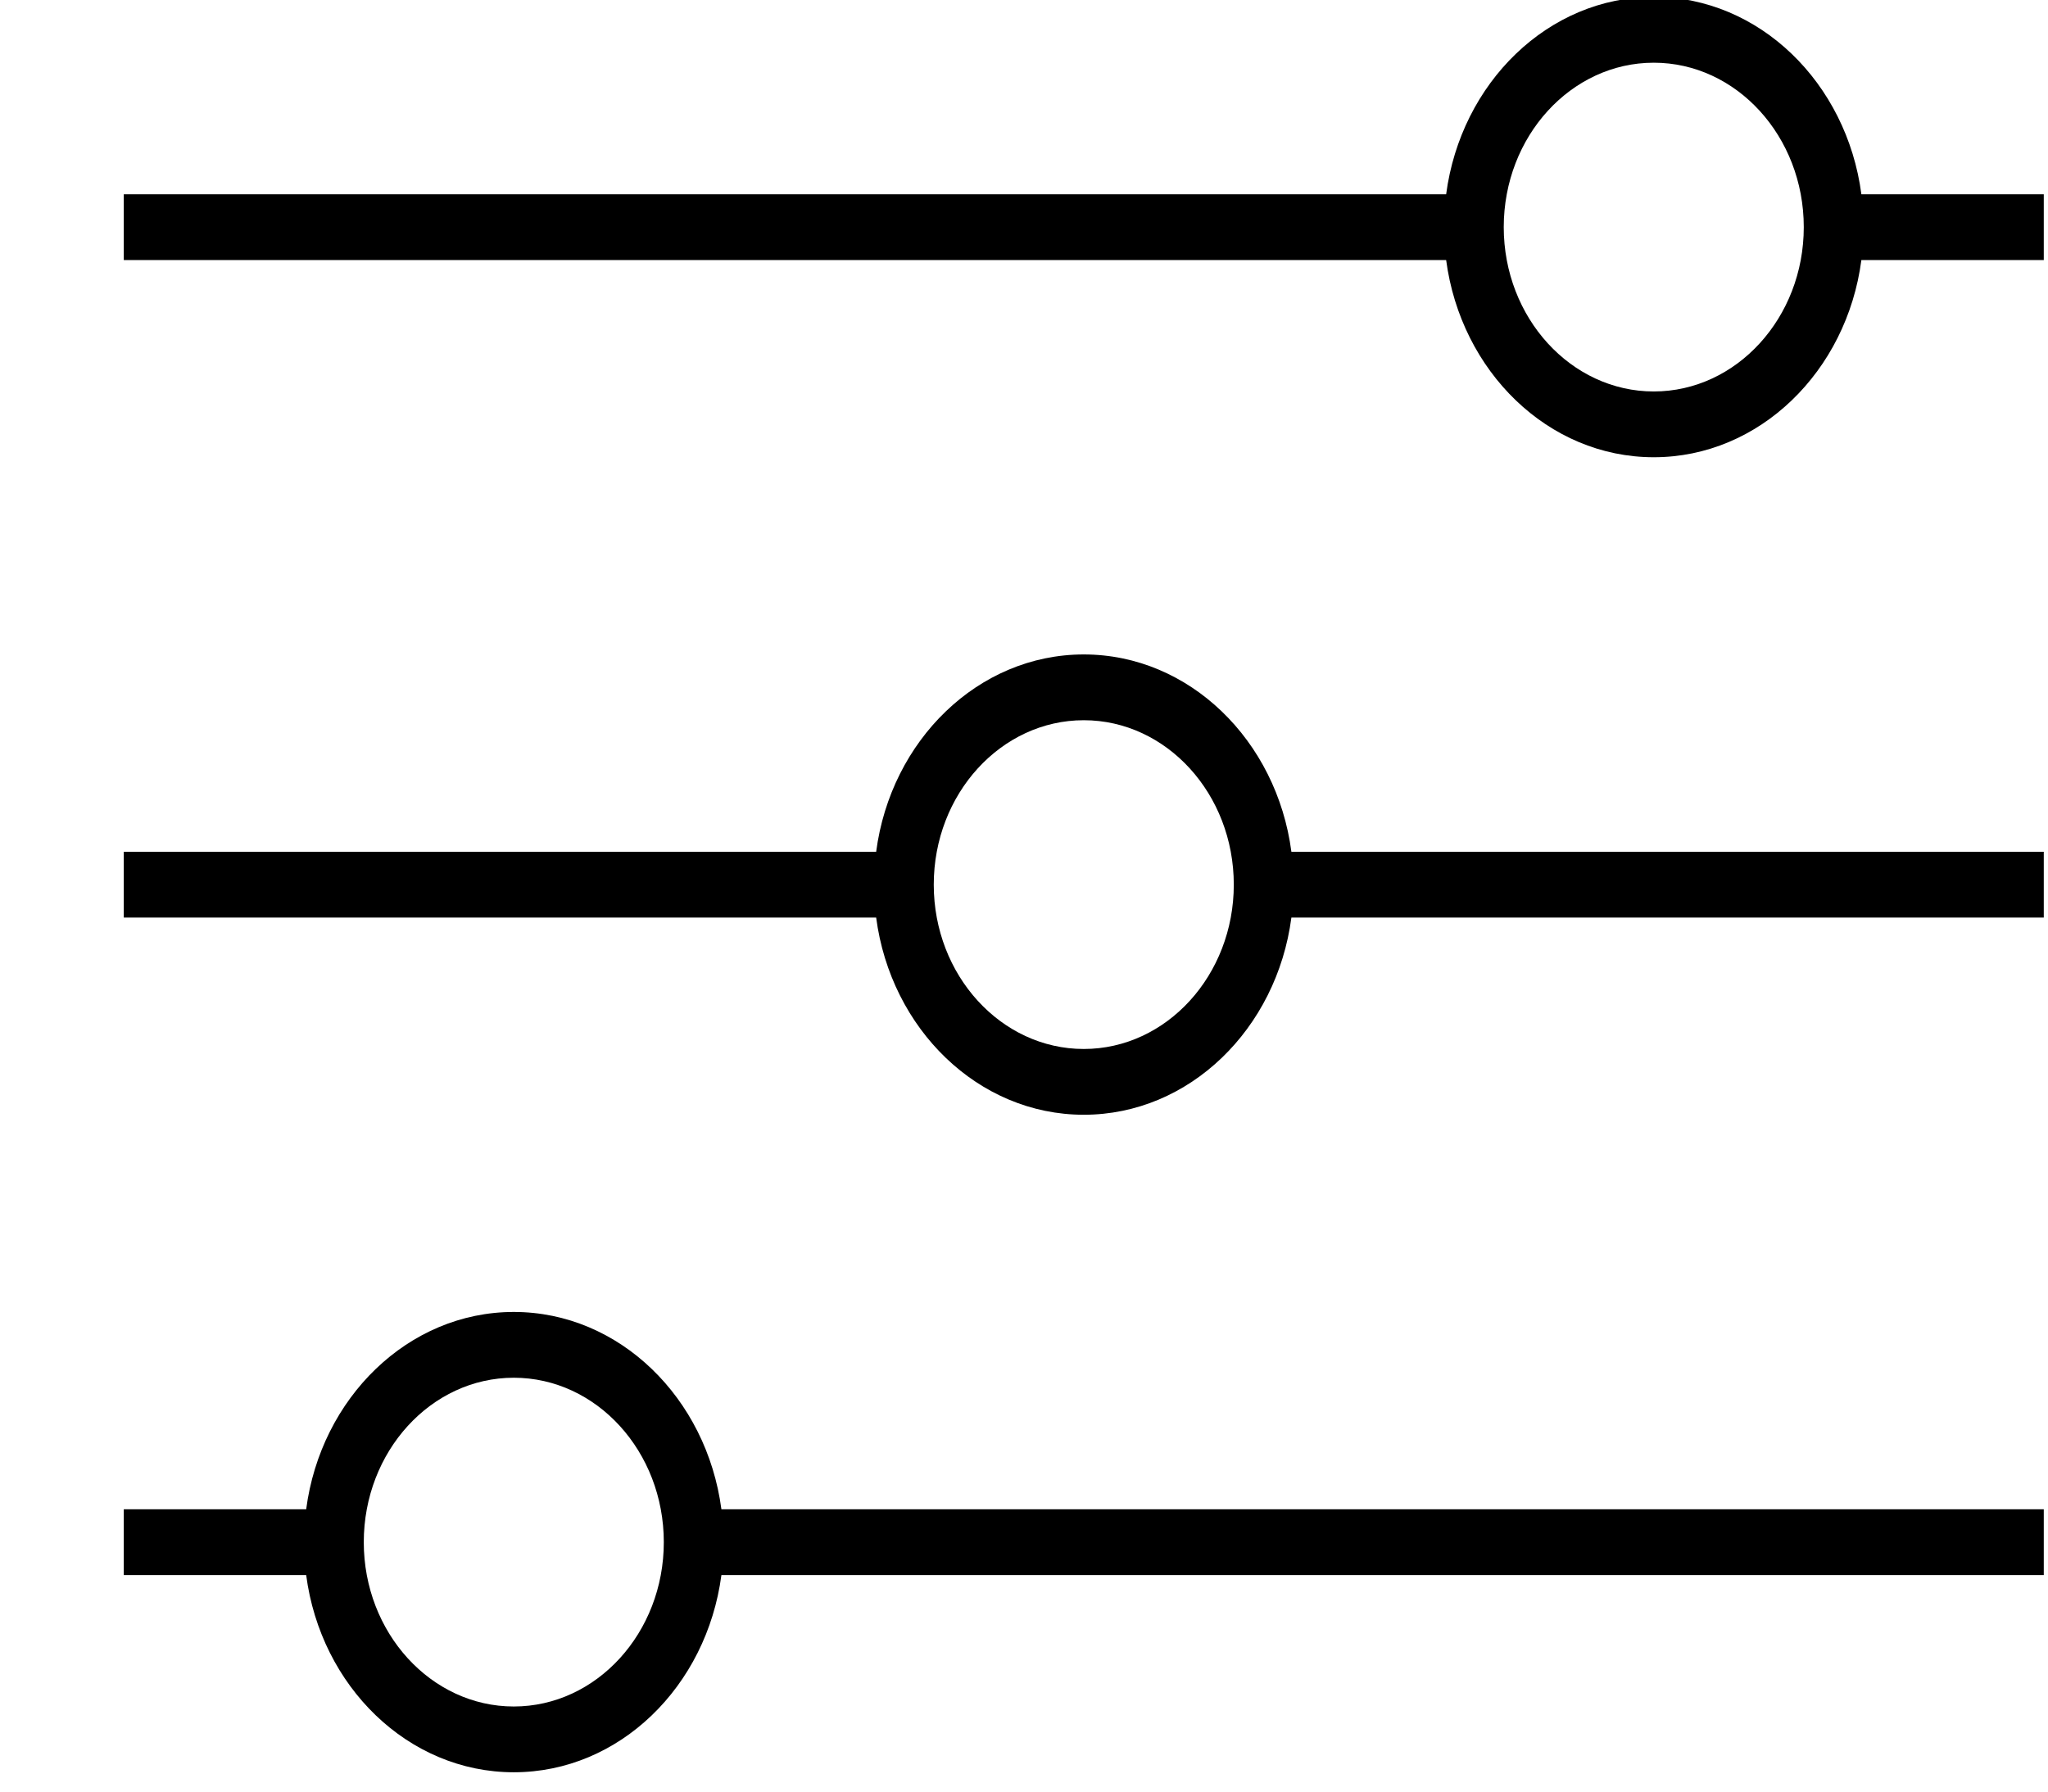 <?xml version="1.0" encoding="UTF-8"?>
<svg width="16px" height="14px" viewBox="0 0 16 14" version="1.1" xmlns="http://www.w3.org/2000/svg"
>
    <!-- Generator: Sketch 48.1 (47250) - http://www.bohemiancoding.com/sketch -->
	<title>004-mixer</title>
    <desc>Created with Sketch.</desc>
    <defs></defs>
    <g id="Mobile-v1----Layout-1-item" stroke="none" stroke-width="1" fill="none" fill-rule="evenodd"
	   transform="translate(-224, -188)">
        <g id="botón-filtrar" transform="translate(224, 187)" fill="#000000" fill-rule="nonzero">
            <g id="Group-2">
                <g id="004-mixer"
				   transform="translate(8.467, 7.849) rotate(-90) translate(-8.467, -7.849) translate(1.467, 0.349)">
                    <path d="M2.055,1.425 L2.055,0 L1.541,0 L1.541,1.425 C0.671,1.539 0,2.222 0,3.047 C0,3.872 0.671,4.554 1.541,4.669 L1.541,15 L2.055,15 L2.055,4.669 C2.925,4.554 3.597,3.872 3.597,3.047 C3.597,2.222 2.925,1.539 2.055,1.425 Z M1.798,4.219 C1.09,4.219 0.514,3.693 0.514,3.047 C0.514,2.401 1.09,1.875 1.798,1.875 C2.507,1.875 3.083,2.401 3.083,3.047 C3.083,3.693 2.507,4.219 1.798,4.219 Z"
						  id="Shape"></path>
                    <path d="M12.331,10.331 L12.331,-5.55111512e-16 L11.817,-5.55111512e-16 L11.817,10.331 C10.947,10.446 10.276,11.128 10.276,11.953 C10.276,12.778 10.947,13.461 11.817,13.575 L11.817,15 L12.331,15 L12.331,13.575 C13.201,13.461 13.873,12.778 13.873,11.953 C13.873,11.128 13.201,10.446 12.331,10.331 Z M12.074,13.125 C11.366,13.125 10.79,12.599 10.79,11.953 C10.79,11.307 11.366,10.781 12.074,10.781 C12.783,10.781 13.359,11.307 13.359,11.953 C13.359,12.599 12.783,13.125 12.074,13.125 Z"
						  id="Shape"></path>
                    <path d="M7.193,5.878 L7.193,-3.33066907e-16 L6.679,-3.33066907e-16 L6.679,5.878 C5.809,5.992 5.138,6.675 5.138,7.5 C5.138,8.325 5.809,9.008 6.679,9.122 L6.679,15 L7.193,15 L7.193,9.122 C8.063,9.008 8.735,8.325 8.735,7.5 C8.735,6.675 8.063,5.992 7.193,5.878 Z M6.936,8.672 C6.228,8.672 5.652,8.146 5.652,7.5 C5.652,6.854 6.228,6.328 6.936,6.328 C7.645,6.328 8.221,6.854 8.221,7.5 C8.221,8.146 7.645,8.672 6.936,8.672 Z"
						  id="Shape"></path>
                </g>
            </g>
        </g>
    </g>
</svg>